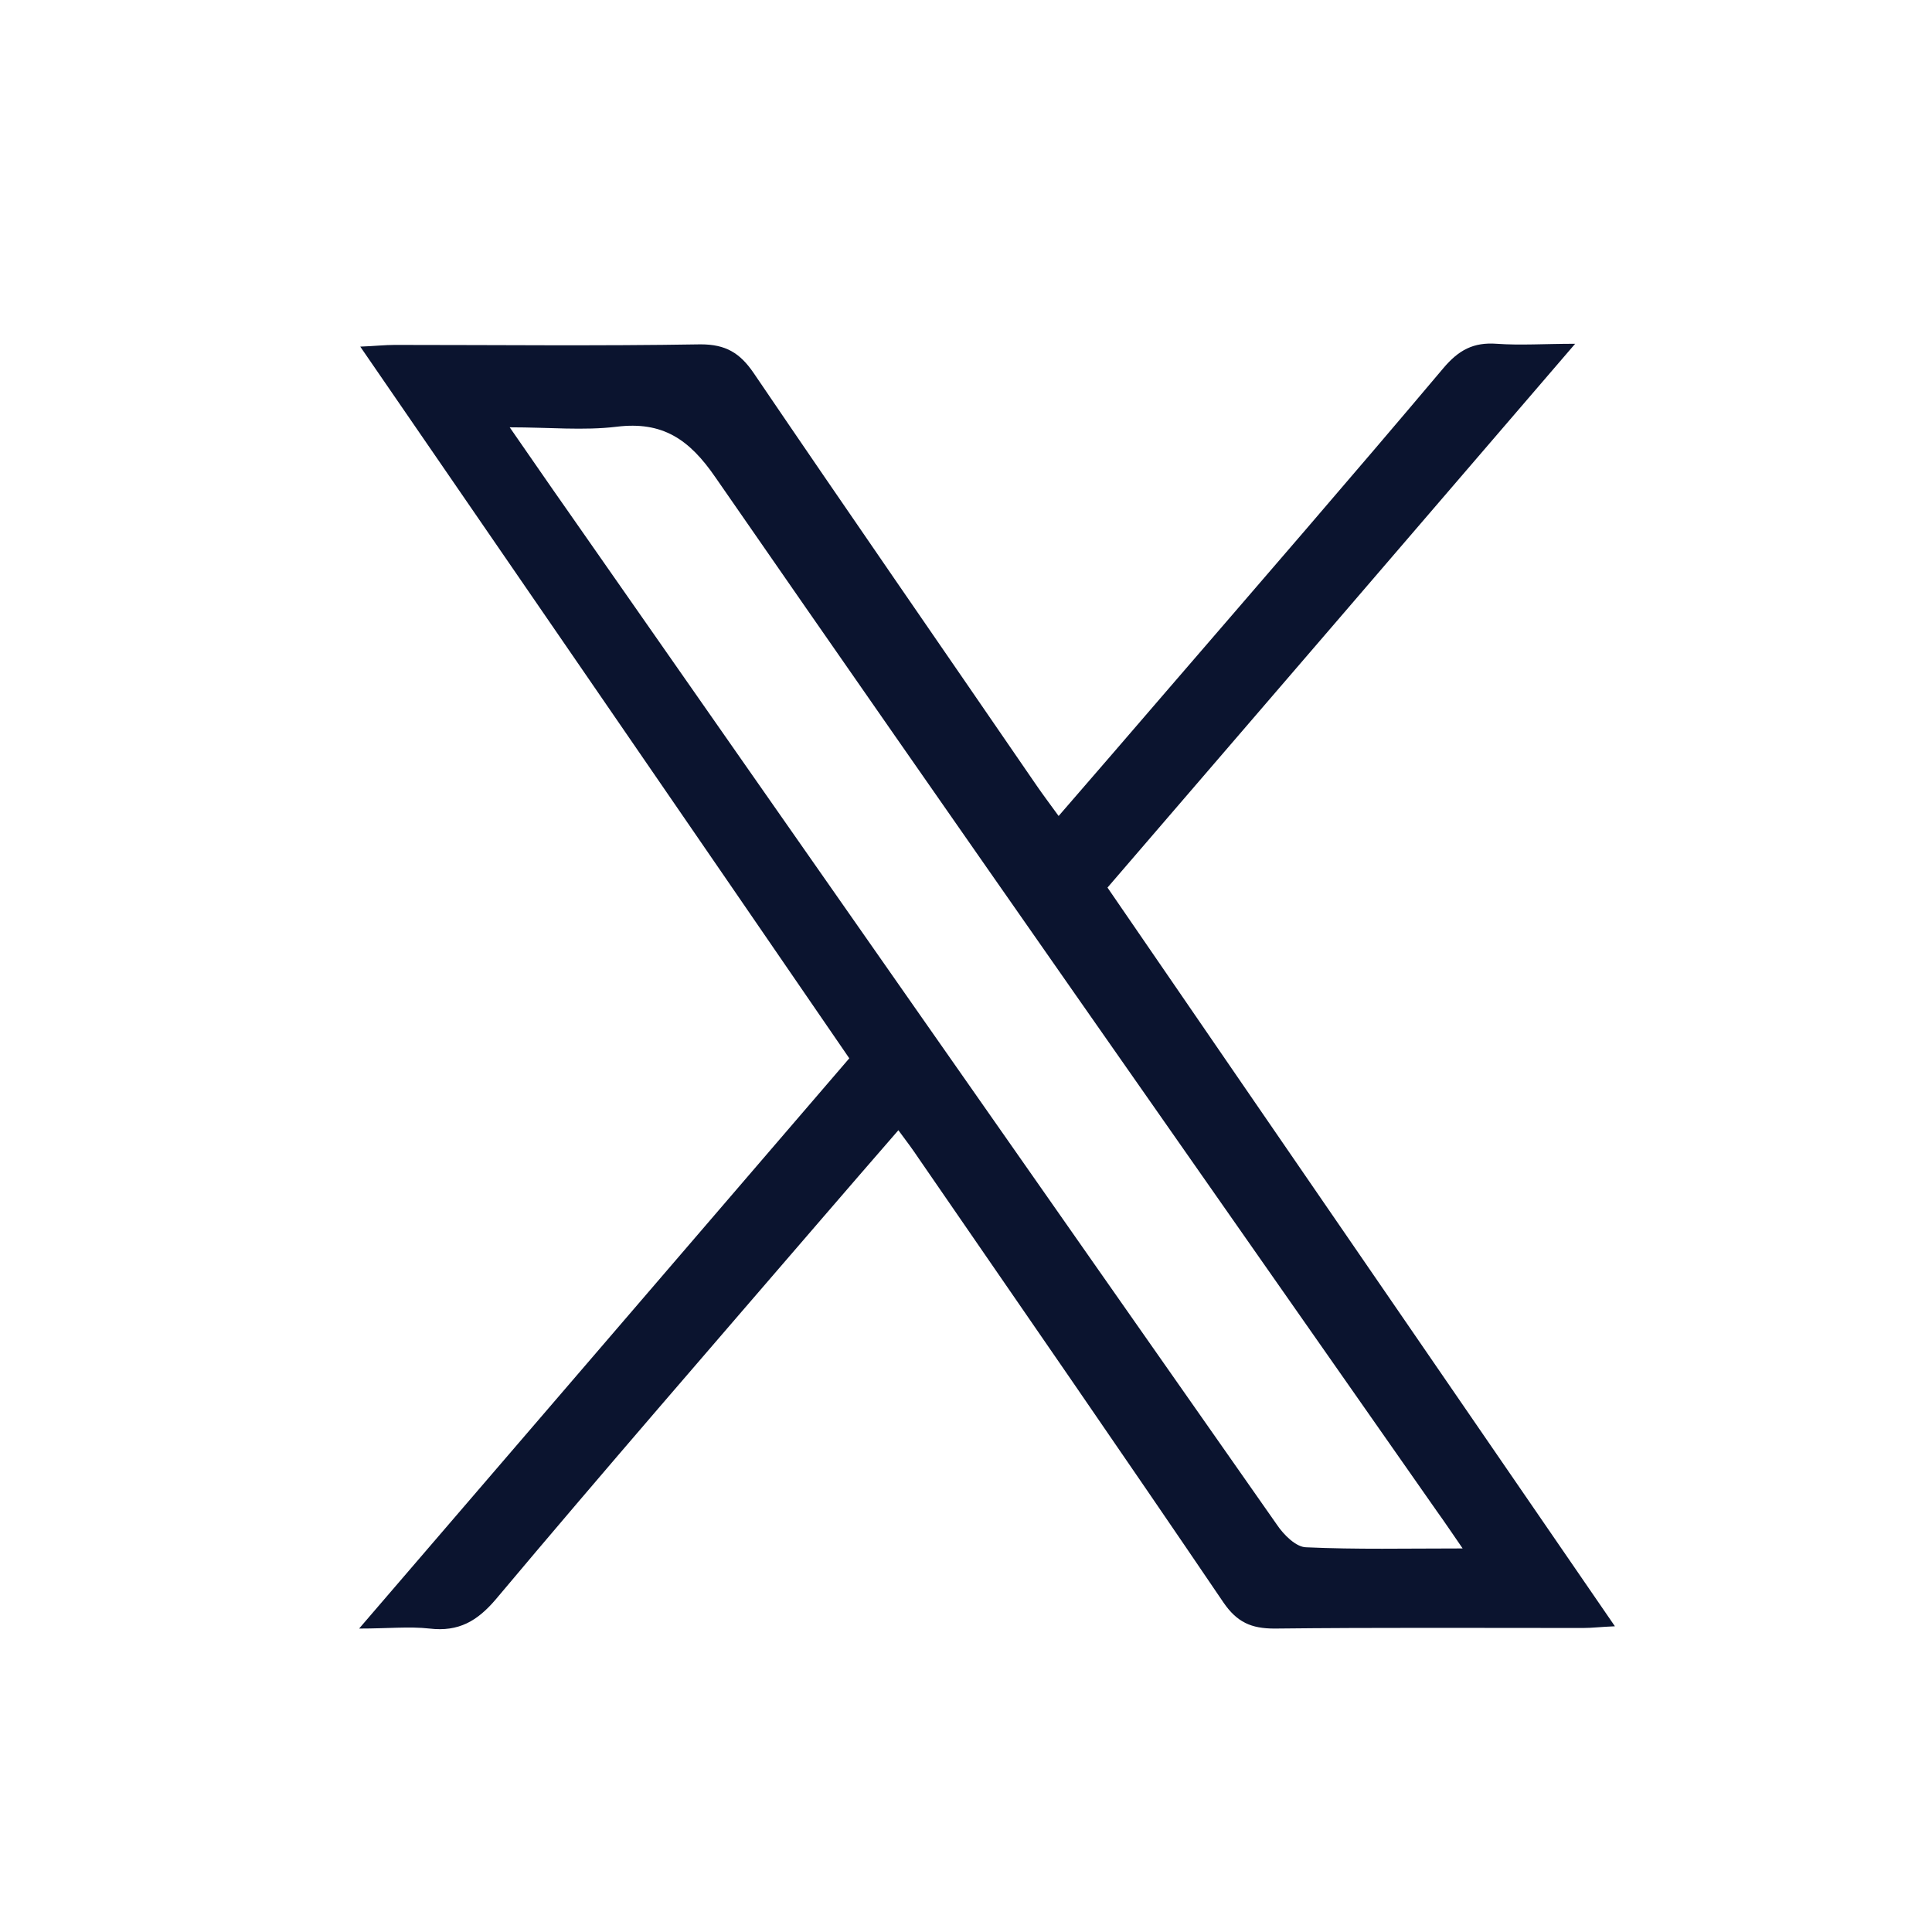 <svg xmlns="http://www.w3.org/2000/svg" xmlns:xlink="http://www.w3.org/1999/xlink" viewBox="0 0 34 34">
  <defs>
    <style>
      .cls-1 {
        fill: none;
      }

      .cls-2 {
        fill: #0b142f;
      }

      .cls-3 {
        clip-path: url(#clippath);
      }
    </style>
    <clipPath id="clippath">
      <rect class="cls-1" width="34" height="34"/>
    </clipPath>
  </defs>
  <path class="cls-2" d="M14.95,18.63c-2.86-4.17-5.71-8.31-8.61-12.53.26-.01.43-.03.61-.03,1.79,0,3.58.02,5.38-.01.44,0,.69.15.93.5,1.65,2.43,3.32,4.84,4.98,7.26.11.16.23.32.39.54.66-.76,1.28-1.48,1.9-2.2,1.63-1.89,3.26-3.77,4.87-5.68.27-.32.53-.46.94-.43.42.03.84,0,1.38,0-2.79,3.25-5.51,6.41-8.23,9.57,2.97,4.33,5.93,8.63,8.93,13-.25.01-.4.03-.56.03-1.81,0-3.62-.01-5.43.01-.41,0-.66-.11-.9-.46-1.77-2.61-3.57-5.21-5.36-7.81-.1-.15-.21-.3-.36-.5-.47.54-.91,1.05-1.35,1.56-1.92,2.23-3.84,4.44-5.73,6.69-.33.39-.66.58-1.17.52-.36-.04-.73,0-1.24,0,2.93-3.41,5.77-6.71,8.63-10.04ZM25.74,27.25c-.2-.29-.32-.47-.45-.65-4.24-6.06-8.49-12.12-12.7-18.2-.46-.67-.93-.99-1.74-.89-.58.07-1.18.01-1.88.01.39.56.69,1,1,1.44,4.16,5.96,8.33,11.92,12.5,17.87.12.18.34.4.52.4.88.04,1.76.02,2.76.02Z"/>
</svg>
